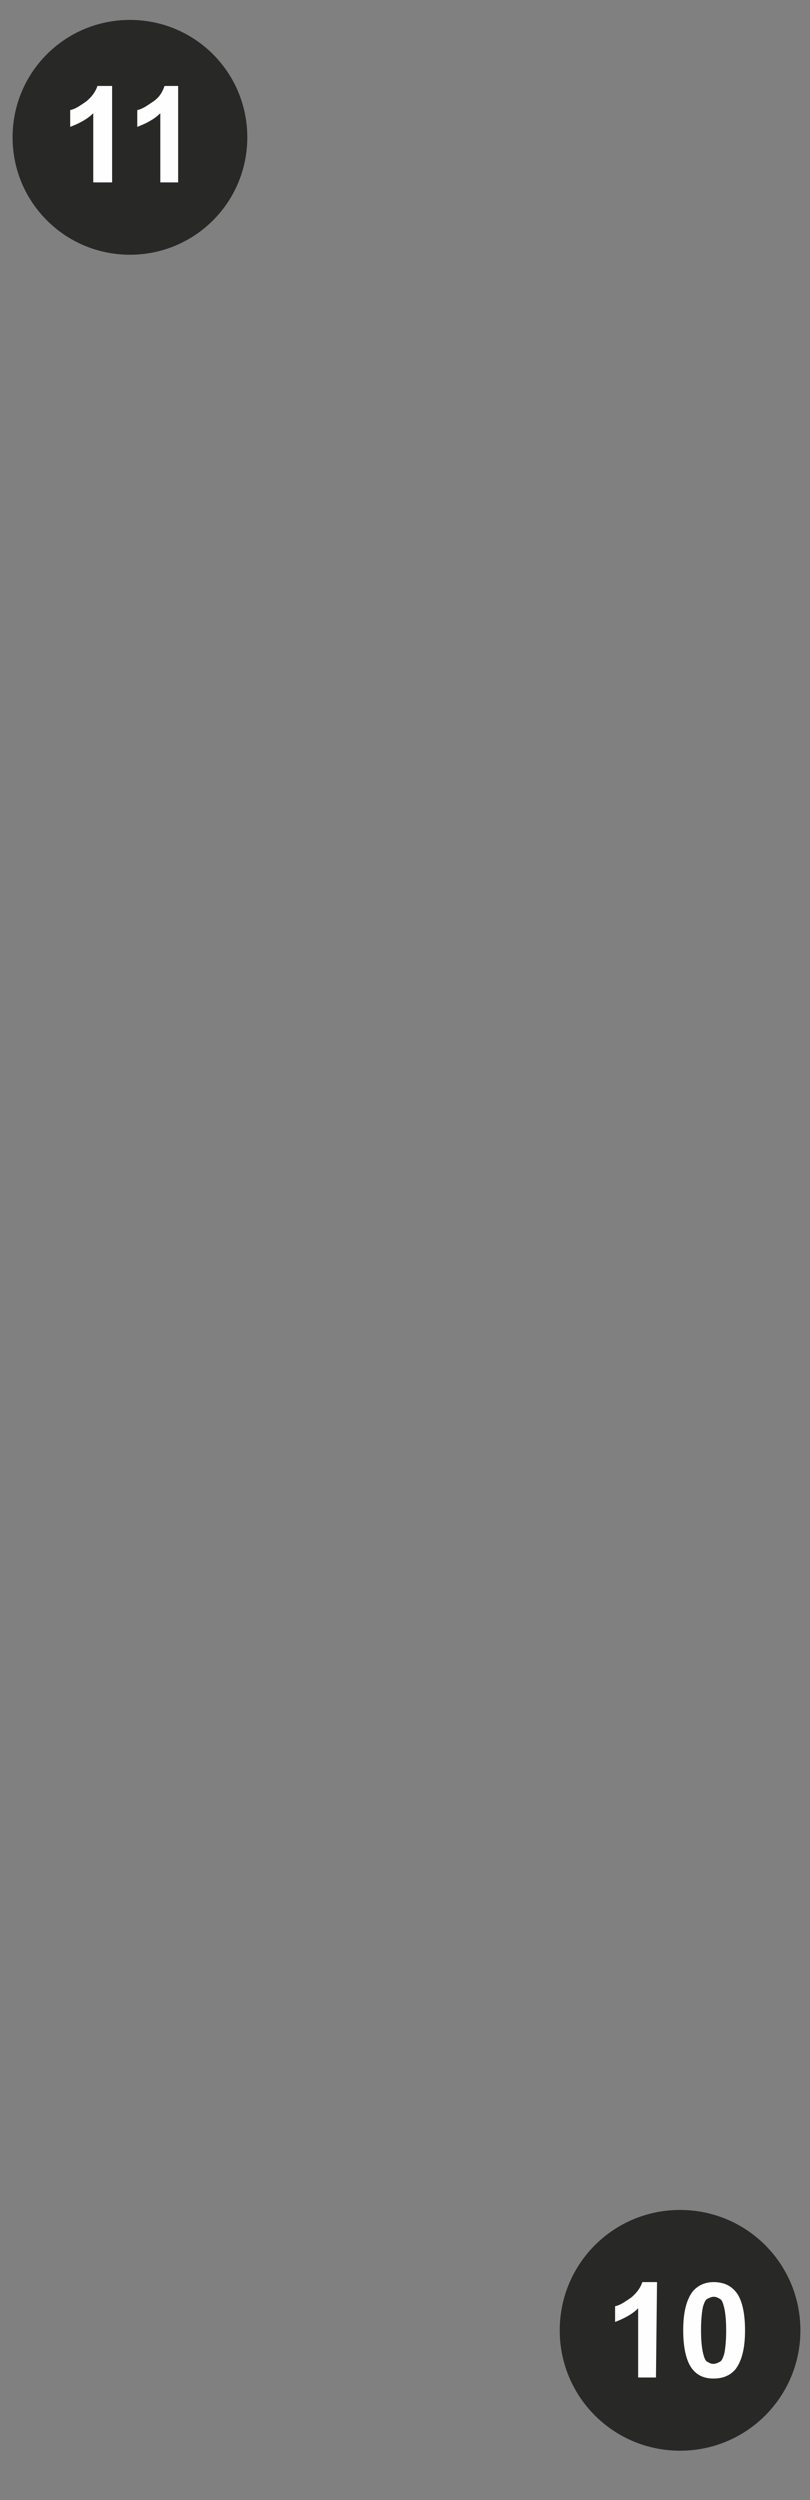 <?xml version="1.0" encoding="utf-8"?>
<!-- Generator: Adobe Illustrator 24.0.1, SVG Export Plug-In . SVG Version: 6.00 Build 0)  -->
<svg version="1.1" id="Capa_1" xmlns:xodm="http://www.corel.com/coreldraw/odm/2003"
	 xmlns="http://www.w3.org/2000/svg" xmlns:xlink="http://www.w3.org/1999/xlink" x="0px" y="0px" viewBox="0 0 77.3 238.5"
	 style="enable-background:new 0 0 77.3 238.5;" xml:space="preserve">
<rect x="0" y="0" width="77.3" height="238.5" fill="#808080" stroke="none"/>
<style type="text/css">
	.st0{fill-rule:evenodd;clip-rule:evenodd;fill:#282826;}
	.st1{fill-rule:evenodd;clip-rule:evenodd;fill:#FEFEFE;}
	.st2{fill:none;stroke:#282826;stroke-width:0.567;stroke-miterlimit:1.324;}
</style>
<g id="Capa_x0020_1">
	<g id="_2014120022768">
		<path class="st0" d="M12.4,1.9c6.2,0,11.2,5,11.2,11.2s-5,11.2-11.2,11.2s-11.2-5-11.2-11.2S6.2,1.9,12.4,1.9z"/>
		<path class="st1" d="M10.7,17.4H8.9v-6.6c-0.6,0.6-1.4,1-2.2,1.3v-1.6c0.5-0.1,0.9-0.4,1.5-0.8c0.5-0.4,0.9-0.9,1.1-1.5h1.4
			L10.7,17.4L10.7,17.4z"/>
		<path class="st1" d="M17,17.4h-1.7v-6.6c-0.6,0.6-1.4,1-2.2,1.3v-1.6c0.5-0.1,0.9-0.4,1.5-0.8s0.9-0.9,1.1-1.5H17V17.4L17,17.4z"
			/>
	</g>
	<g id="_2014120023728">
		<path class="st0" d="M64.9,211.1c6.2,0,11.2,5,11.2,11.2c0,6.2-5,11.2-11.2,11.2s-11.2-5-11.2-11.2S58.7,211.1,64.9,211.1
			L64.9,211.1z"/>
		<path class="st2" d="M64.9,211.1c6.2,0,11.2,5,11.2,11.2c0,6.2-5,11.2-11.2,11.2s-11.2-5-11.2-11.2S58.7,211.1,64.9,211.1
			L64.9,211.1z"/>
		<path class="st1" d="M62.6,226.8h-1.7v-6.6c-0.6,0.6-1.4,1-2.2,1.3V220c0.5-0.1,0.9-0.4,1.5-0.8c0.5-0.4,0.9-0.9,1.1-1.5h1.4
			L62.6,226.8L62.6,226.8z M68.1,217.7c0.9,0,1.6,0.3,2.1,0.9c0.6,0.7,0.9,2,0.9,3.7c0,1.7-0.3,2.9-0.9,3.7
			c-0.5,0.6-1.2,0.9-2.1,0.9c-0.9,0-1.6-0.3-2.1-1c-0.5-0.7-0.8-1.9-0.8-3.6c0-1.7,0.3-2.9,0.9-3.7C66.6,218,67.3,217.7,68.1,217.7
			L68.1,217.7z M68.1,219.1c-0.2,0-0.4,0.1-0.6,0.2c-0.2,0.1-0.3,0.4-0.4,0.7c-0.1,0.4-0.2,1.2-0.2,2.3c0,1.1,0.1,1.8,0.2,2.2
			c0.1,0.4,0.2,0.7,0.4,0.8c0.2,0.1,0.3,0.2,0.6,0.2c0.2,0,0.4-0.1,0.6-0.2c0.2-0.1,0.3-0.4,0.4-0.7c0.1-0.4,0.2-1.2,0.2-2.3
			c0-1.1-0.1-1.8-0.2-2.2c-0.1-0.4-0.2-0.7-0.4-0.8C68.5,219.2,68.4,219.1,68.1,219.1L68.1,219.1z"/>
	</g>
</g>
</svg>
